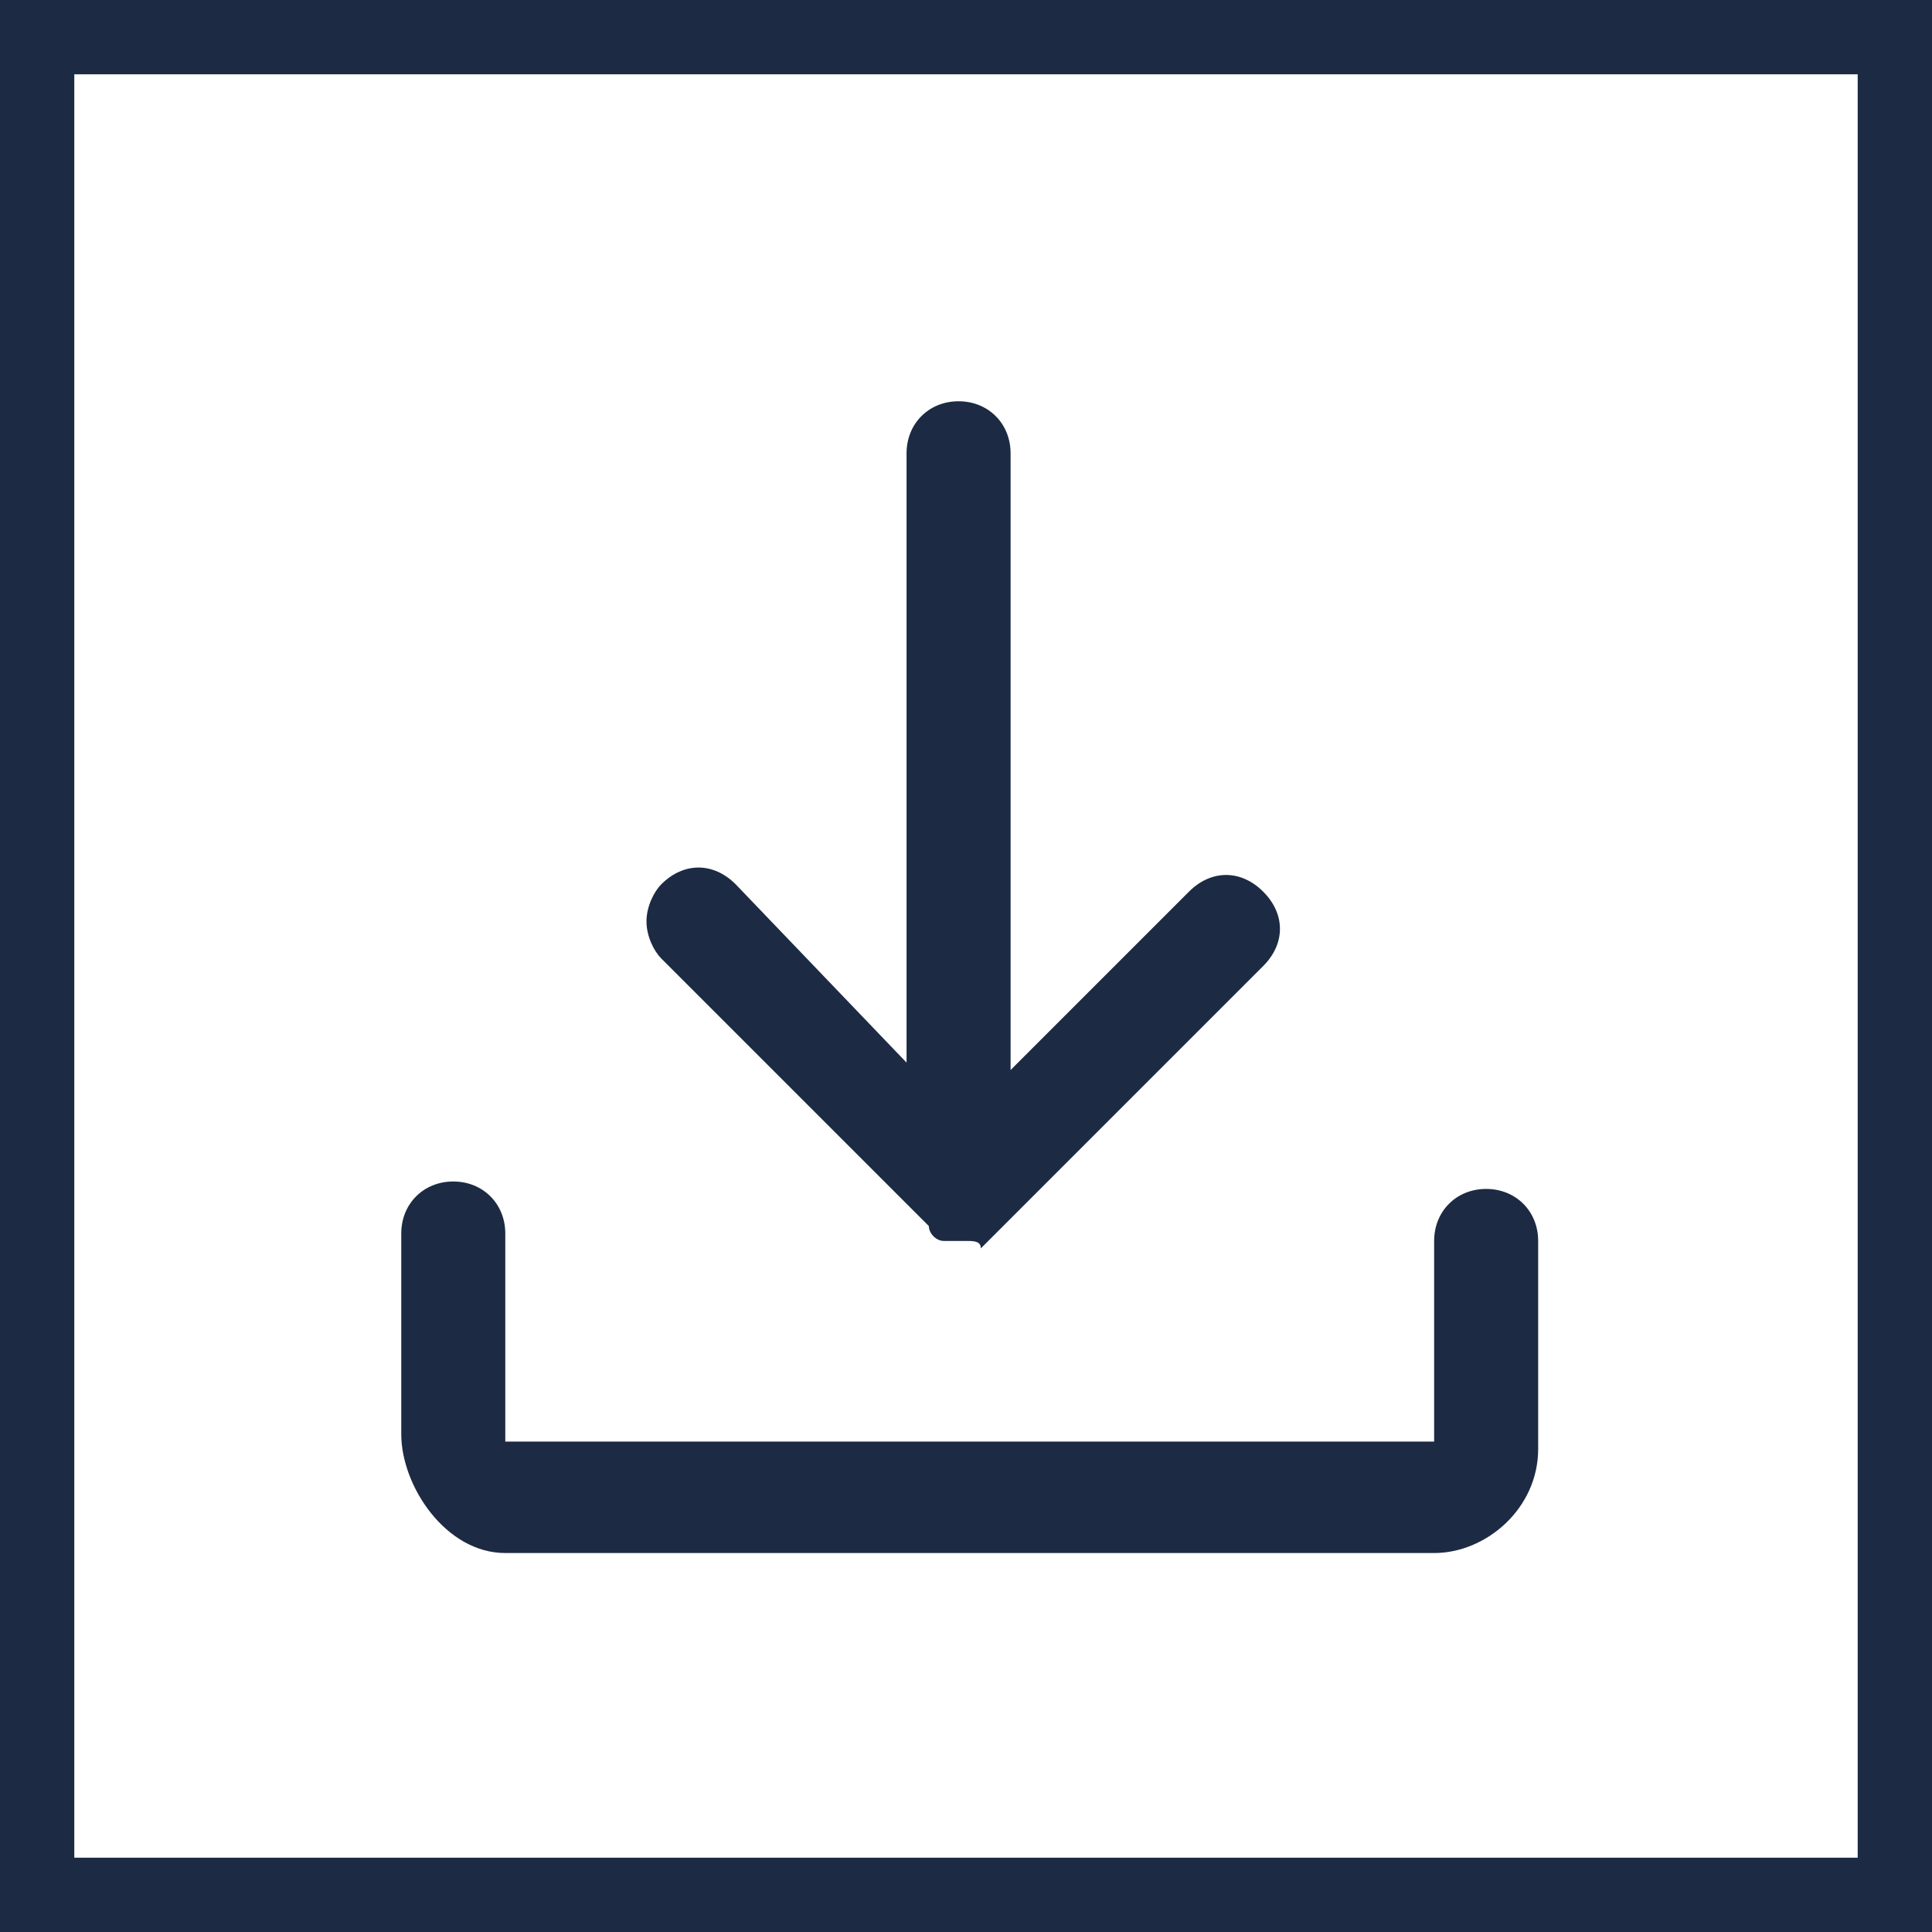 <?xml version="1.0" encoding="utf-8"?>
<!-- Generator: Adobe Illustrator 27.2.0, SVG Export Plug-In . SVG Version: 6.00 Build 0)  -->
<svg version="1.1" id="Layer_1" xmlns="http://www.w3.org/2000/svg" xmlns:xlink="http://www.w3.org/1999/xlink" x="0px" y="0px"
	 viewBox="0 0 26 26" style="enable-background:new 0 0 26 26;" xml:space="preserve">
<style type="text/css">
	.st0{fill:#FFFFFF;stroke:none;}
	.st1{fill:#1C2B43;}
</style>
<rect class="st1" width="26" height="26" x="0" y="0" rx="0" ry="0"/>
<rect class="st0" width="24" height="24" x="1" y="1" rx="0" ry="0"/>
<path id="download_FILL0_wght400_GRAD0_opsz48" class="st1" d="M13,16.7c-0.1,0-0.2,0-0.3,0s-0.2-0.1-0.2-0.2l-3.6-3.6
	c-0.1-0.1-0.2-0.3-0.2-0.5s0.1-0.4,0.2-0.5c0.3-0.3,0.7-0.3,1,0l0,0l2.3,2.4V6.1c0-0.4,0.3-0.7,0.7-0.7s0.7,0.3,0.7,0.7
	c0,0,0,0,0,0.1v8.2L16,12c0.3-0.3,0.7-0.3,1,0s0.3,0.7,0,1l-3.6,3.6c-0.1,0.1-0.1,0.1-0.2,0.2C13.2,16.7,13.1,16.7,13,16.7L13,16.7z
	 M6.8,20.9c-0.8,0-1.4-0.9-1.4-1.6v-2.7c0-0.4,0.3-0.7,0.7-0.7c0.4,0,0.7,0.3,0.7,0.7c0,0,0,0,0,0.1v2.7h12.5v-2.7
	c0-0.4,0.3-0.7,0.7-0.7c0.4,0,0.7,0.3,0.7,0.7c0,0,0,0,0,0.1v2.7c0,0.8-0.7,1.4-1.4,1.4H6.8L6.8,20.9z"/>
</svg>
